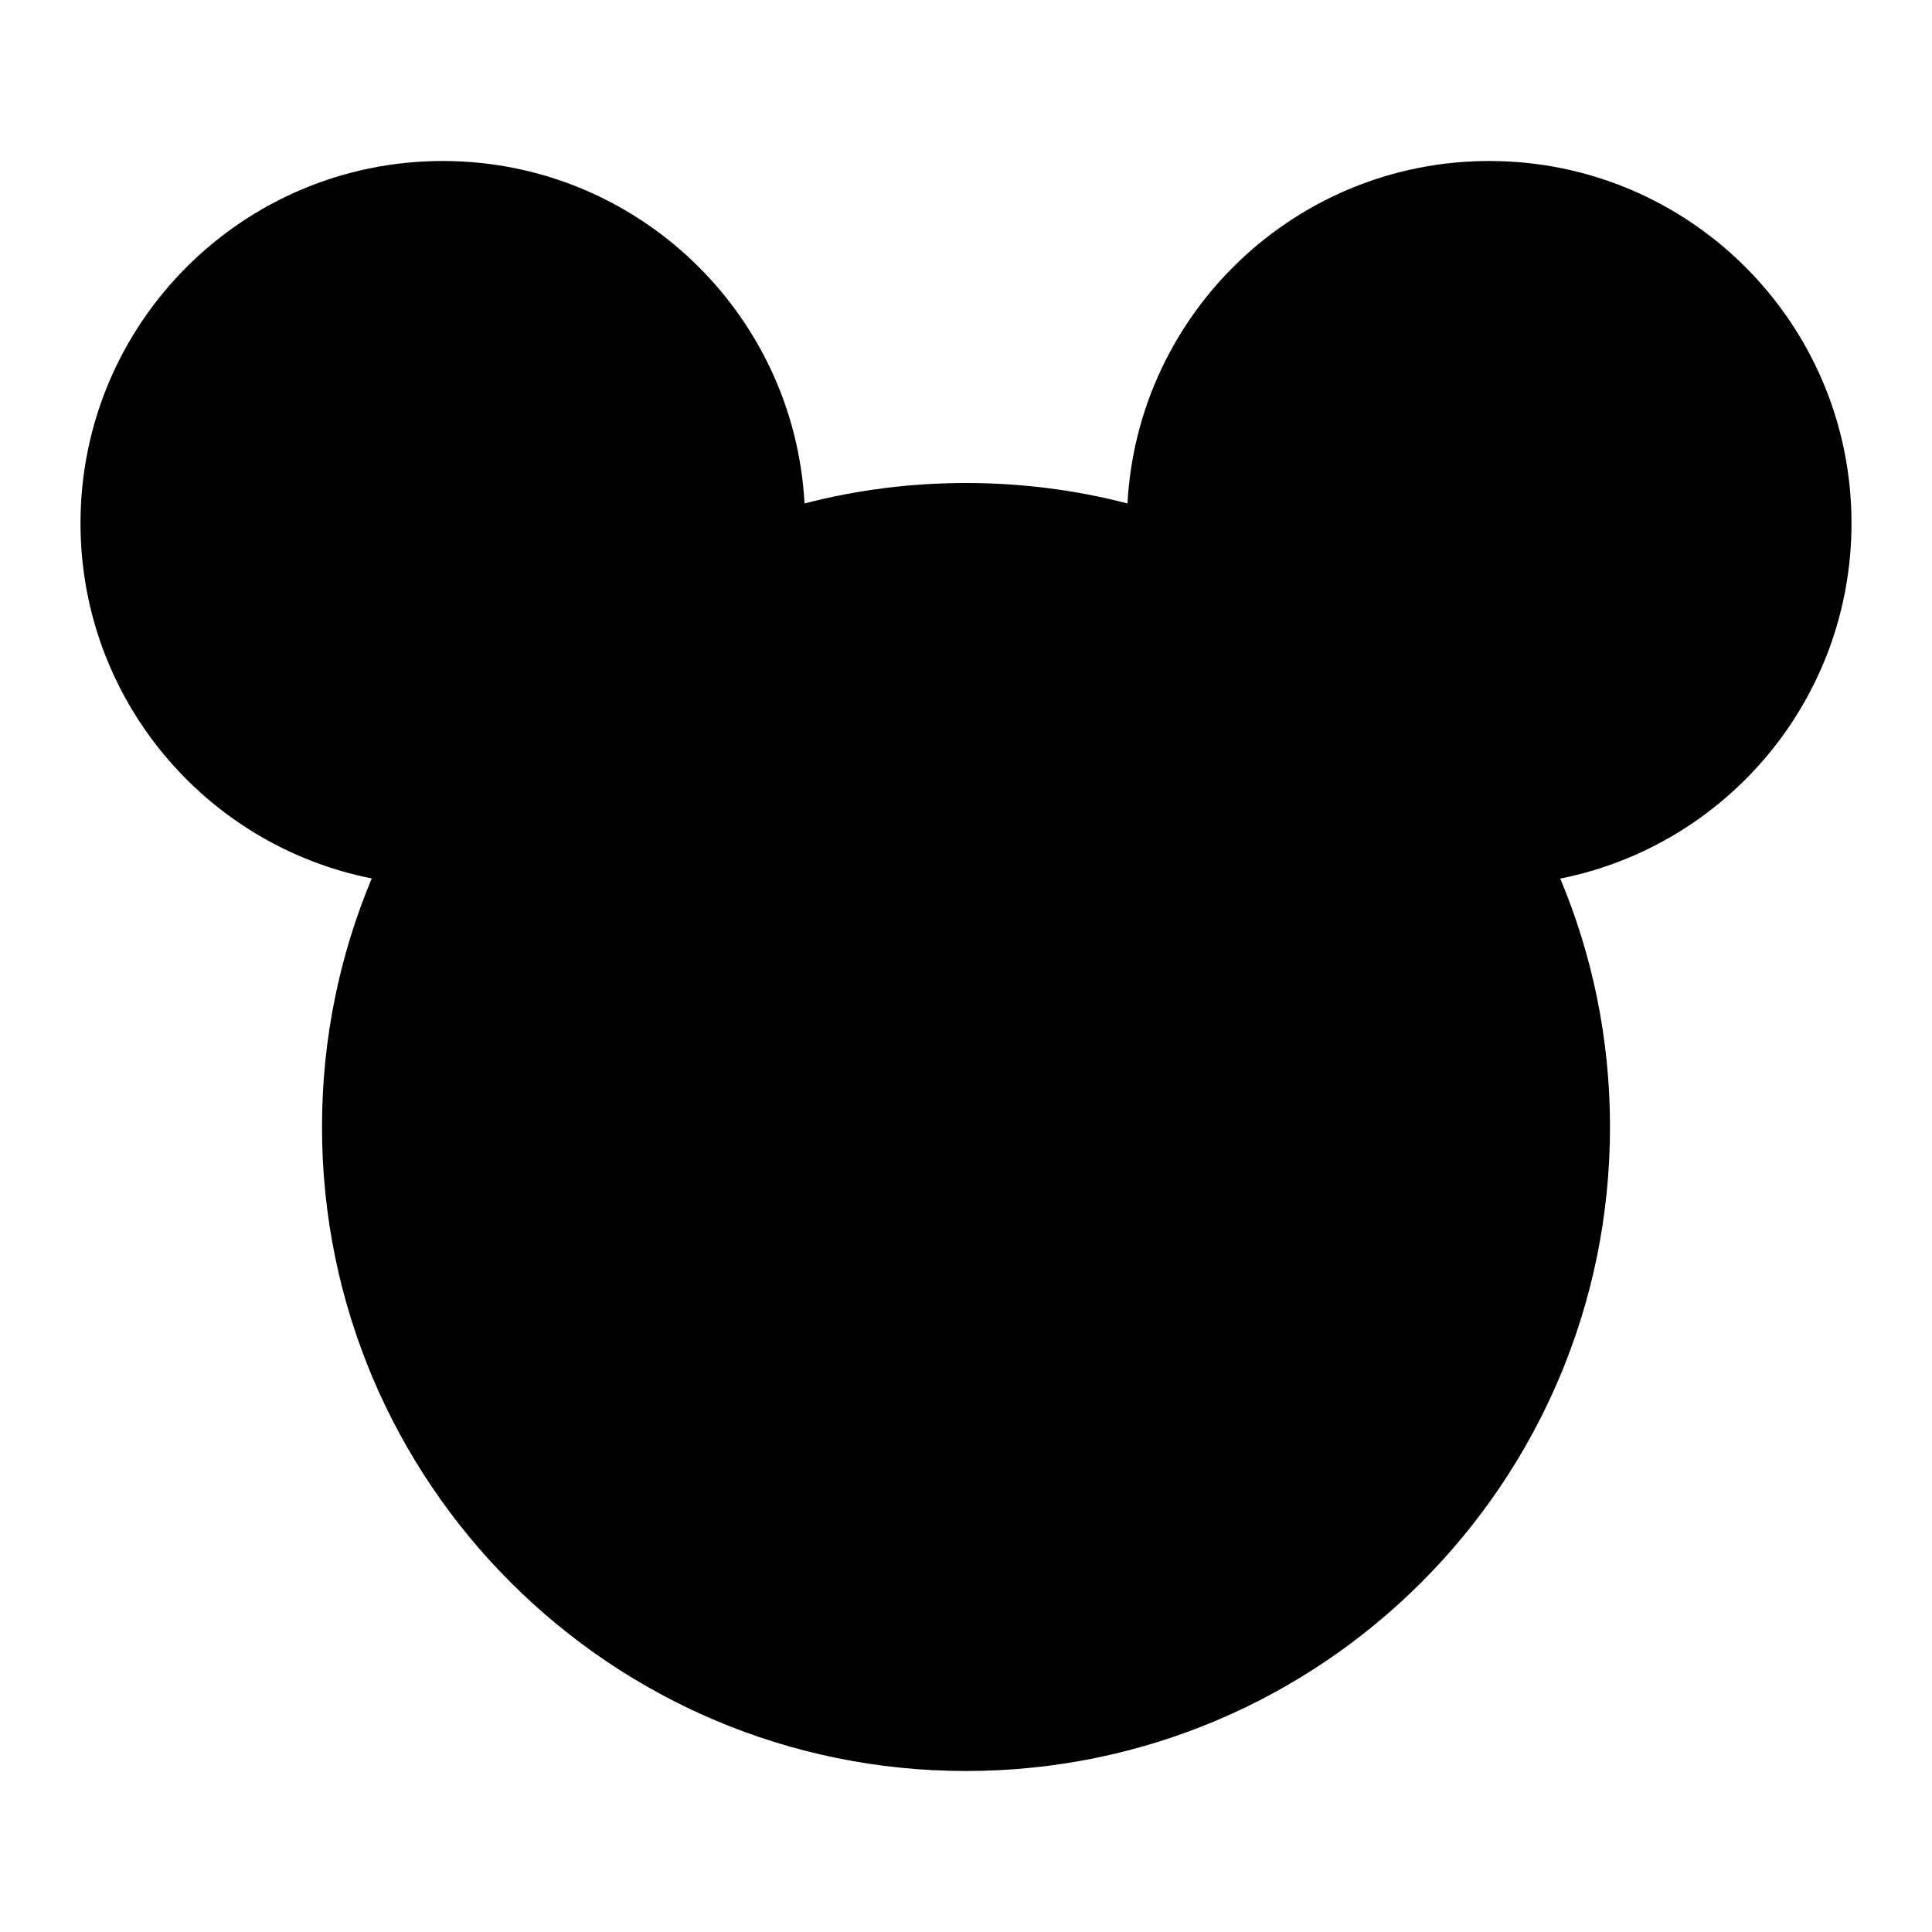 <svg width="12" height="12" viewBox="0 0 12 12" fill="none" xmlns="http://www.w3.org/2000/svg">
<g clip-path="url(#clip0_3204_483)">
<path d="M9.25 1C10.493 1 11.5 2.007 11.5 3.25C11.5 4.342 10.723 5.252 9.691 5.457C9.89 5.931 10 6.453 10 7C10 9.209 8.209 11 6 11C3.791 11 2 9.209 2 7C2 6.453 2.11 5.931 2.309 5.456C1.277 5.252 0.5 4.342 0.5 3.25C0.5 2.007 1.507 1 2.75 1C3.951 1 4.933 1.942 4.997 3.127C5.317 3.044 5.654 3 6 3C6.346 3 6.683 3.044 7.003 3.127C7.067 1.942 8.049 1 9.25 1Z" fill="black"/>
</g>
<defs>
<clipPath id="clip0_3204_483">
<rect width="12" height="12" fill="white"/>
</clipPath>
</defs>
</svg>
